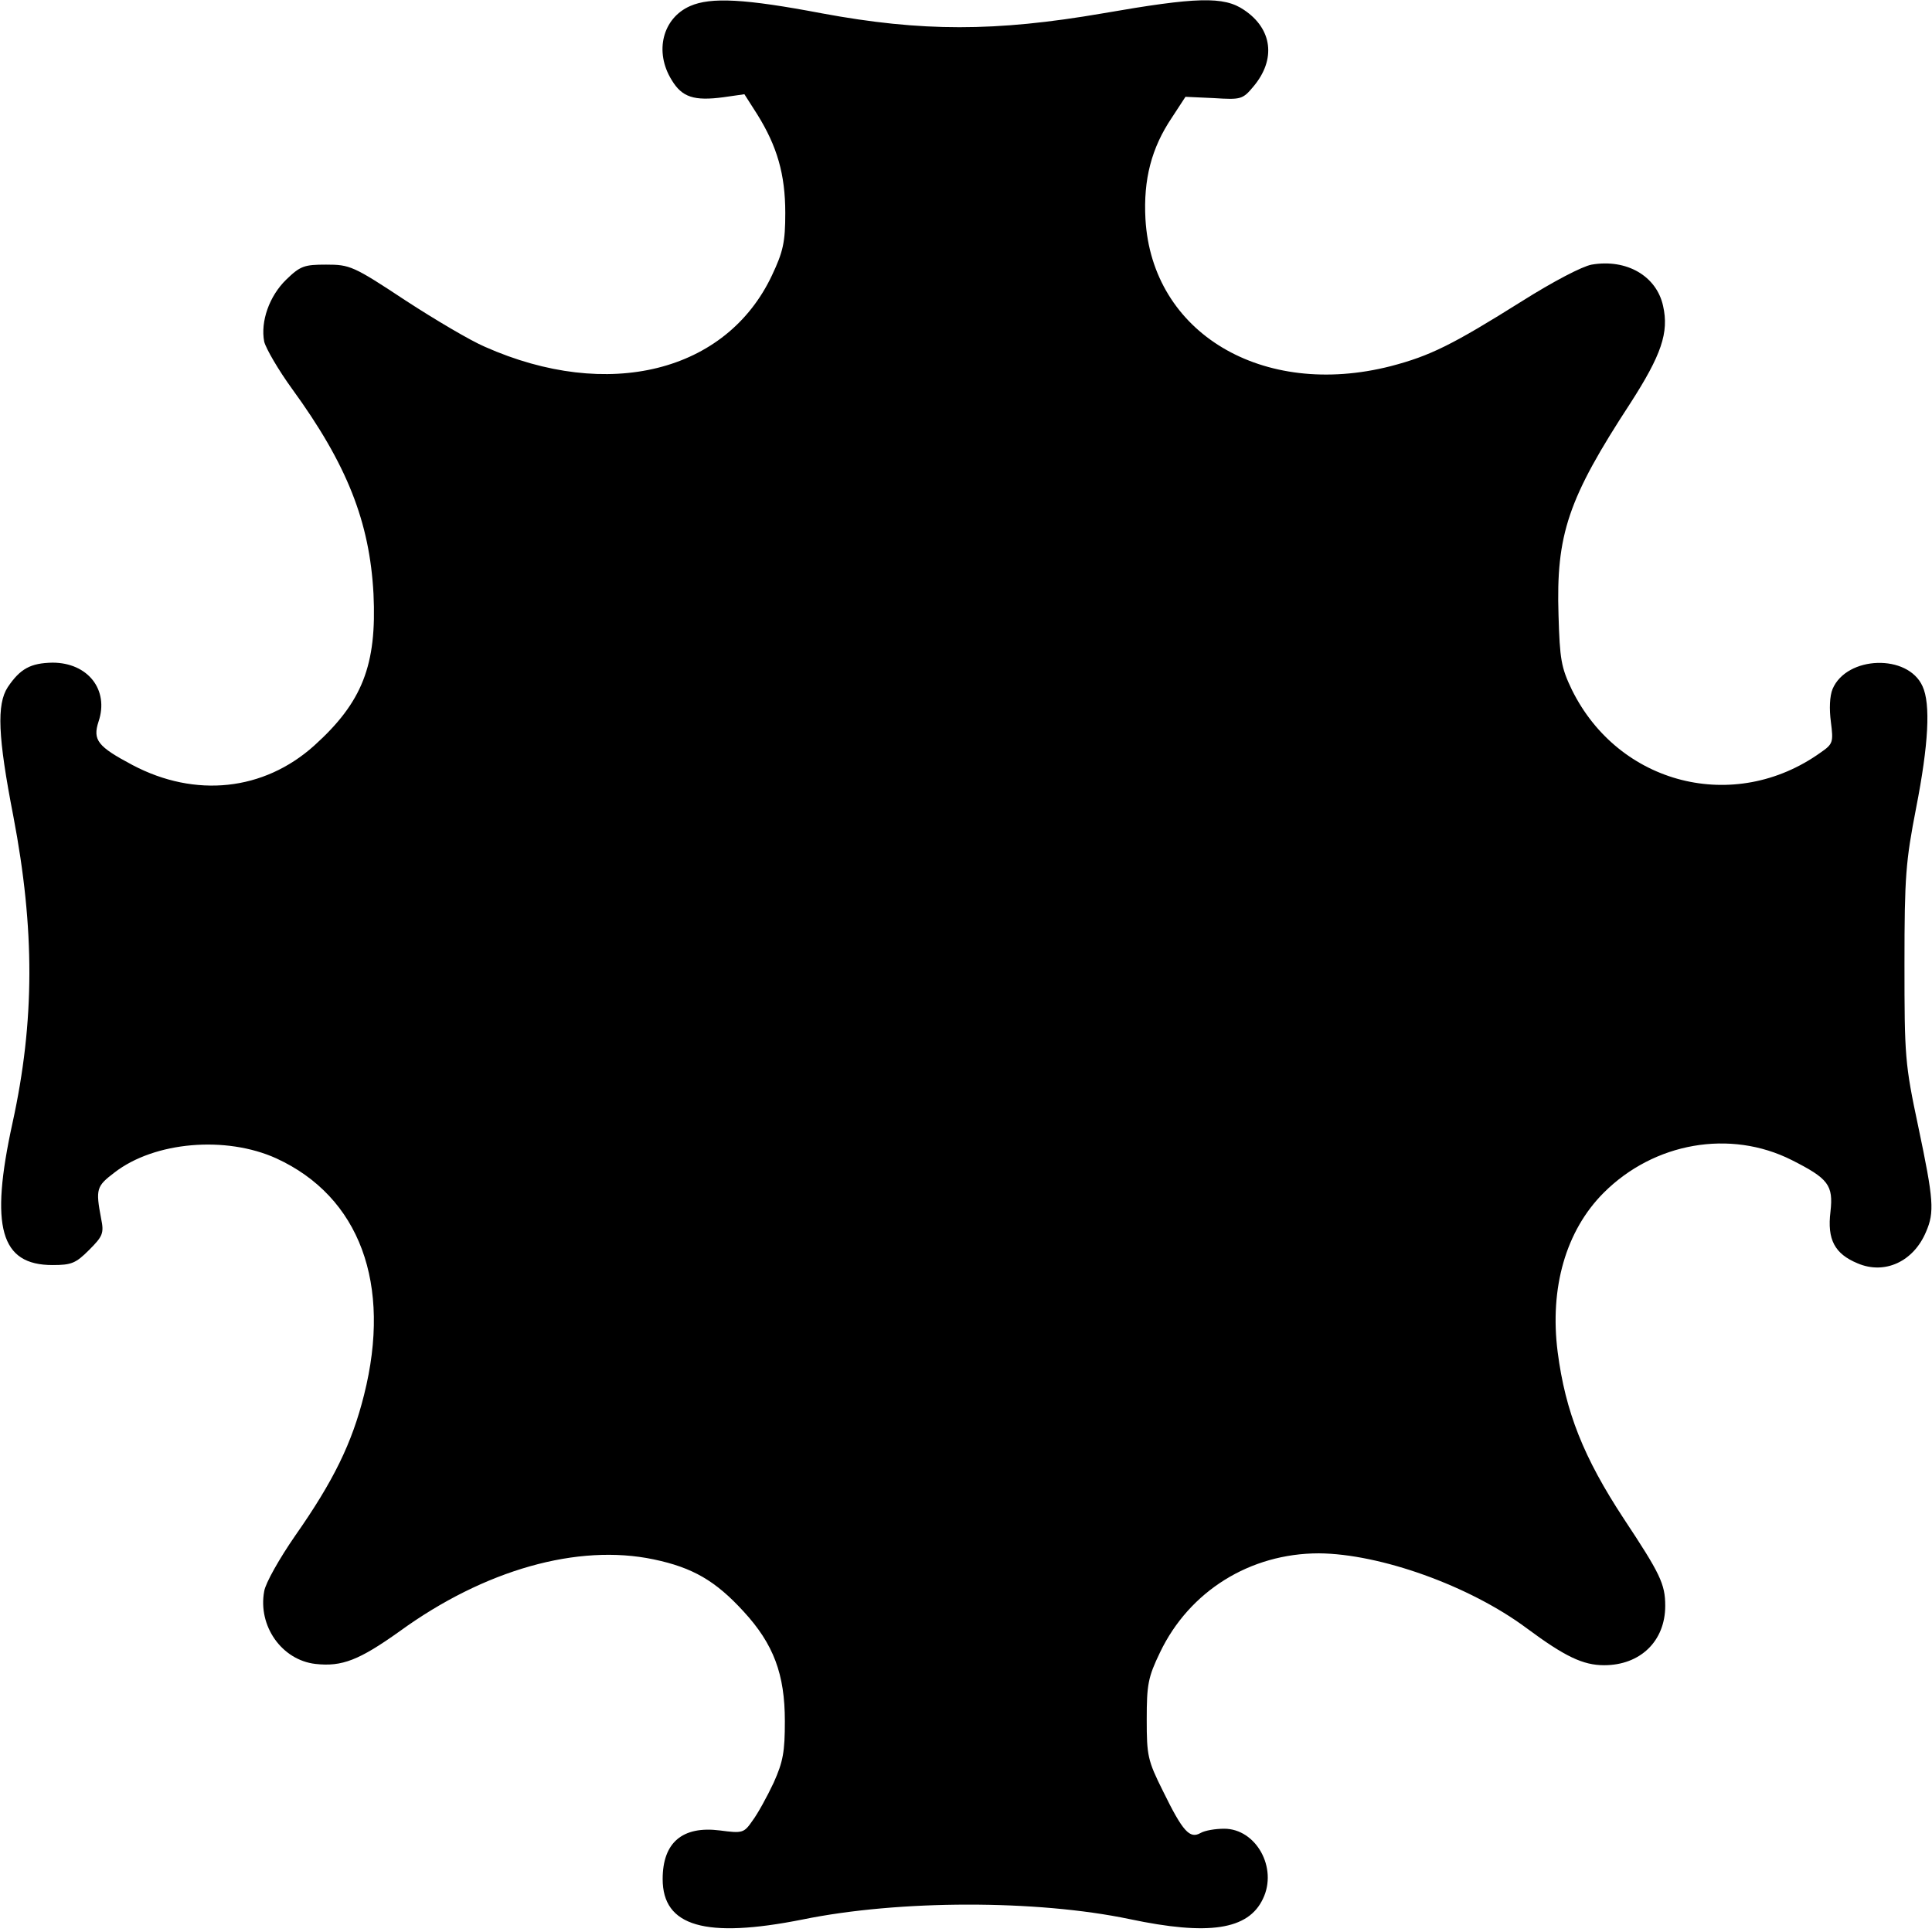 <?xml version="1.0" encoding="UTF-8" standalone="yes"?>
<svg version="1.0" xmlns="http://www.w3.org/2000/svg" width="100mm" height="100mm" viewBox="0 0 449 449" preserveAspectRatio="xMidYMid meet">
  <g transform="translate(0,449) scale(0.1,-0.1)" fill="#000000" stroke="none">
    <path d="M1604 4476 c-64 -28 -84 -106 -43 -172 24 -40 52 -49 120 -40 l49 7
30 -47 c46 -74 65 -139 65 -229 0 -68 -5 -90 -31 -145 -106 -225 -381 -293
-667 -166 -33 14 -116 63 -185 108 -121 80 -129 83 -184 83 -51 0 -60 -3 -93
-35 -39 -38 -60 -97 -51 -144 4 -16 33 -66 65 -110 128 -176 180 -309 189
-476 8 -166 -26 -252 -138 -353 -117 -105 -276 -122 -422 -45 -81 43 -93 58
-79 101 25 74 -25 137 -107 137 -51 -1 -75 -14 -104 -57 -26 -40 -23 -115 13
-300 50 -262 50 -476 -2 -713 -53 -242 -28 -330 93 -330 44 0 54 4 85 35 32
32 35 39 28 73 -13 69 -11 75 31 107 93 72 259 86 376 33 194 -89 269 -292
204 -550 -28 -112 -71 -200 -160 -327 -36 -52 -69 -110 -72 -129 -15 -81 41
-160 119 -169 62 -7 102 9 196 76 197 143 414 204 590 167 91 -19 144 -50 209
-121 70 -76 96 -146 96 -255 0 -71 -4 -94 -26 -143 -15 -32 -37 -72 -49 -88
-20 -29 -23 -30 -76 -23 -87 11 -133 -28 -133 -113 0 -110 99 -139 325 -94
225 46 545 46 760 1 184 -39 276 -25 310 47 35 72 -16 163 -90 163 -20 0 -45
-4 -55 -10 -25 -14 -41 3 -87 97 -36 72 -38 83 -38 167 0 81 3 98 31 156 68
142 209 230 369 230 142 -1 350 -75 483 -174 89 -66 131 -86 180 -86 84 0 142
56 142 138 0 51 -12 75 -96 202 -94 143 -136 249 -154 388 -19 149 19 282 107
370 117 117 294 148 437 76 85 -43 97 -58 90 -120 -8 -65 10 -98 63 -120 63
-27 130 4 159 73 20 46 18 74 -18 245 -31 146 -32 163 -32 378 0 204 3 238 27
362 29 148 34 242 15 283 -34 76 -176 71 -209 -6 -7 -17 -8 -47 -4 -77 6 -47
5 -51 -24 -71 -200 -143 -469 -75 -578 146 -25 52 -28 71 -31 173 -6 188 22
271 167 493 72 112 90 164 76 226 -15 69 -84 110 -166 96 -22 -4 -89 -39 -162
-85 -161 -101 -213 -127 -305 -151 -298 -76 -555 77 -570 342 -5 92 14 165 61
235 l32 49 66 -3 c63 -4 67 -3 92 27 53 63 44 134 -22 178 -47 32 -110 30
-328 -8 -250 -43 -421 -43 -653 0 -179 34 -258 38 -306 17z"/>
  </g>
</svg>